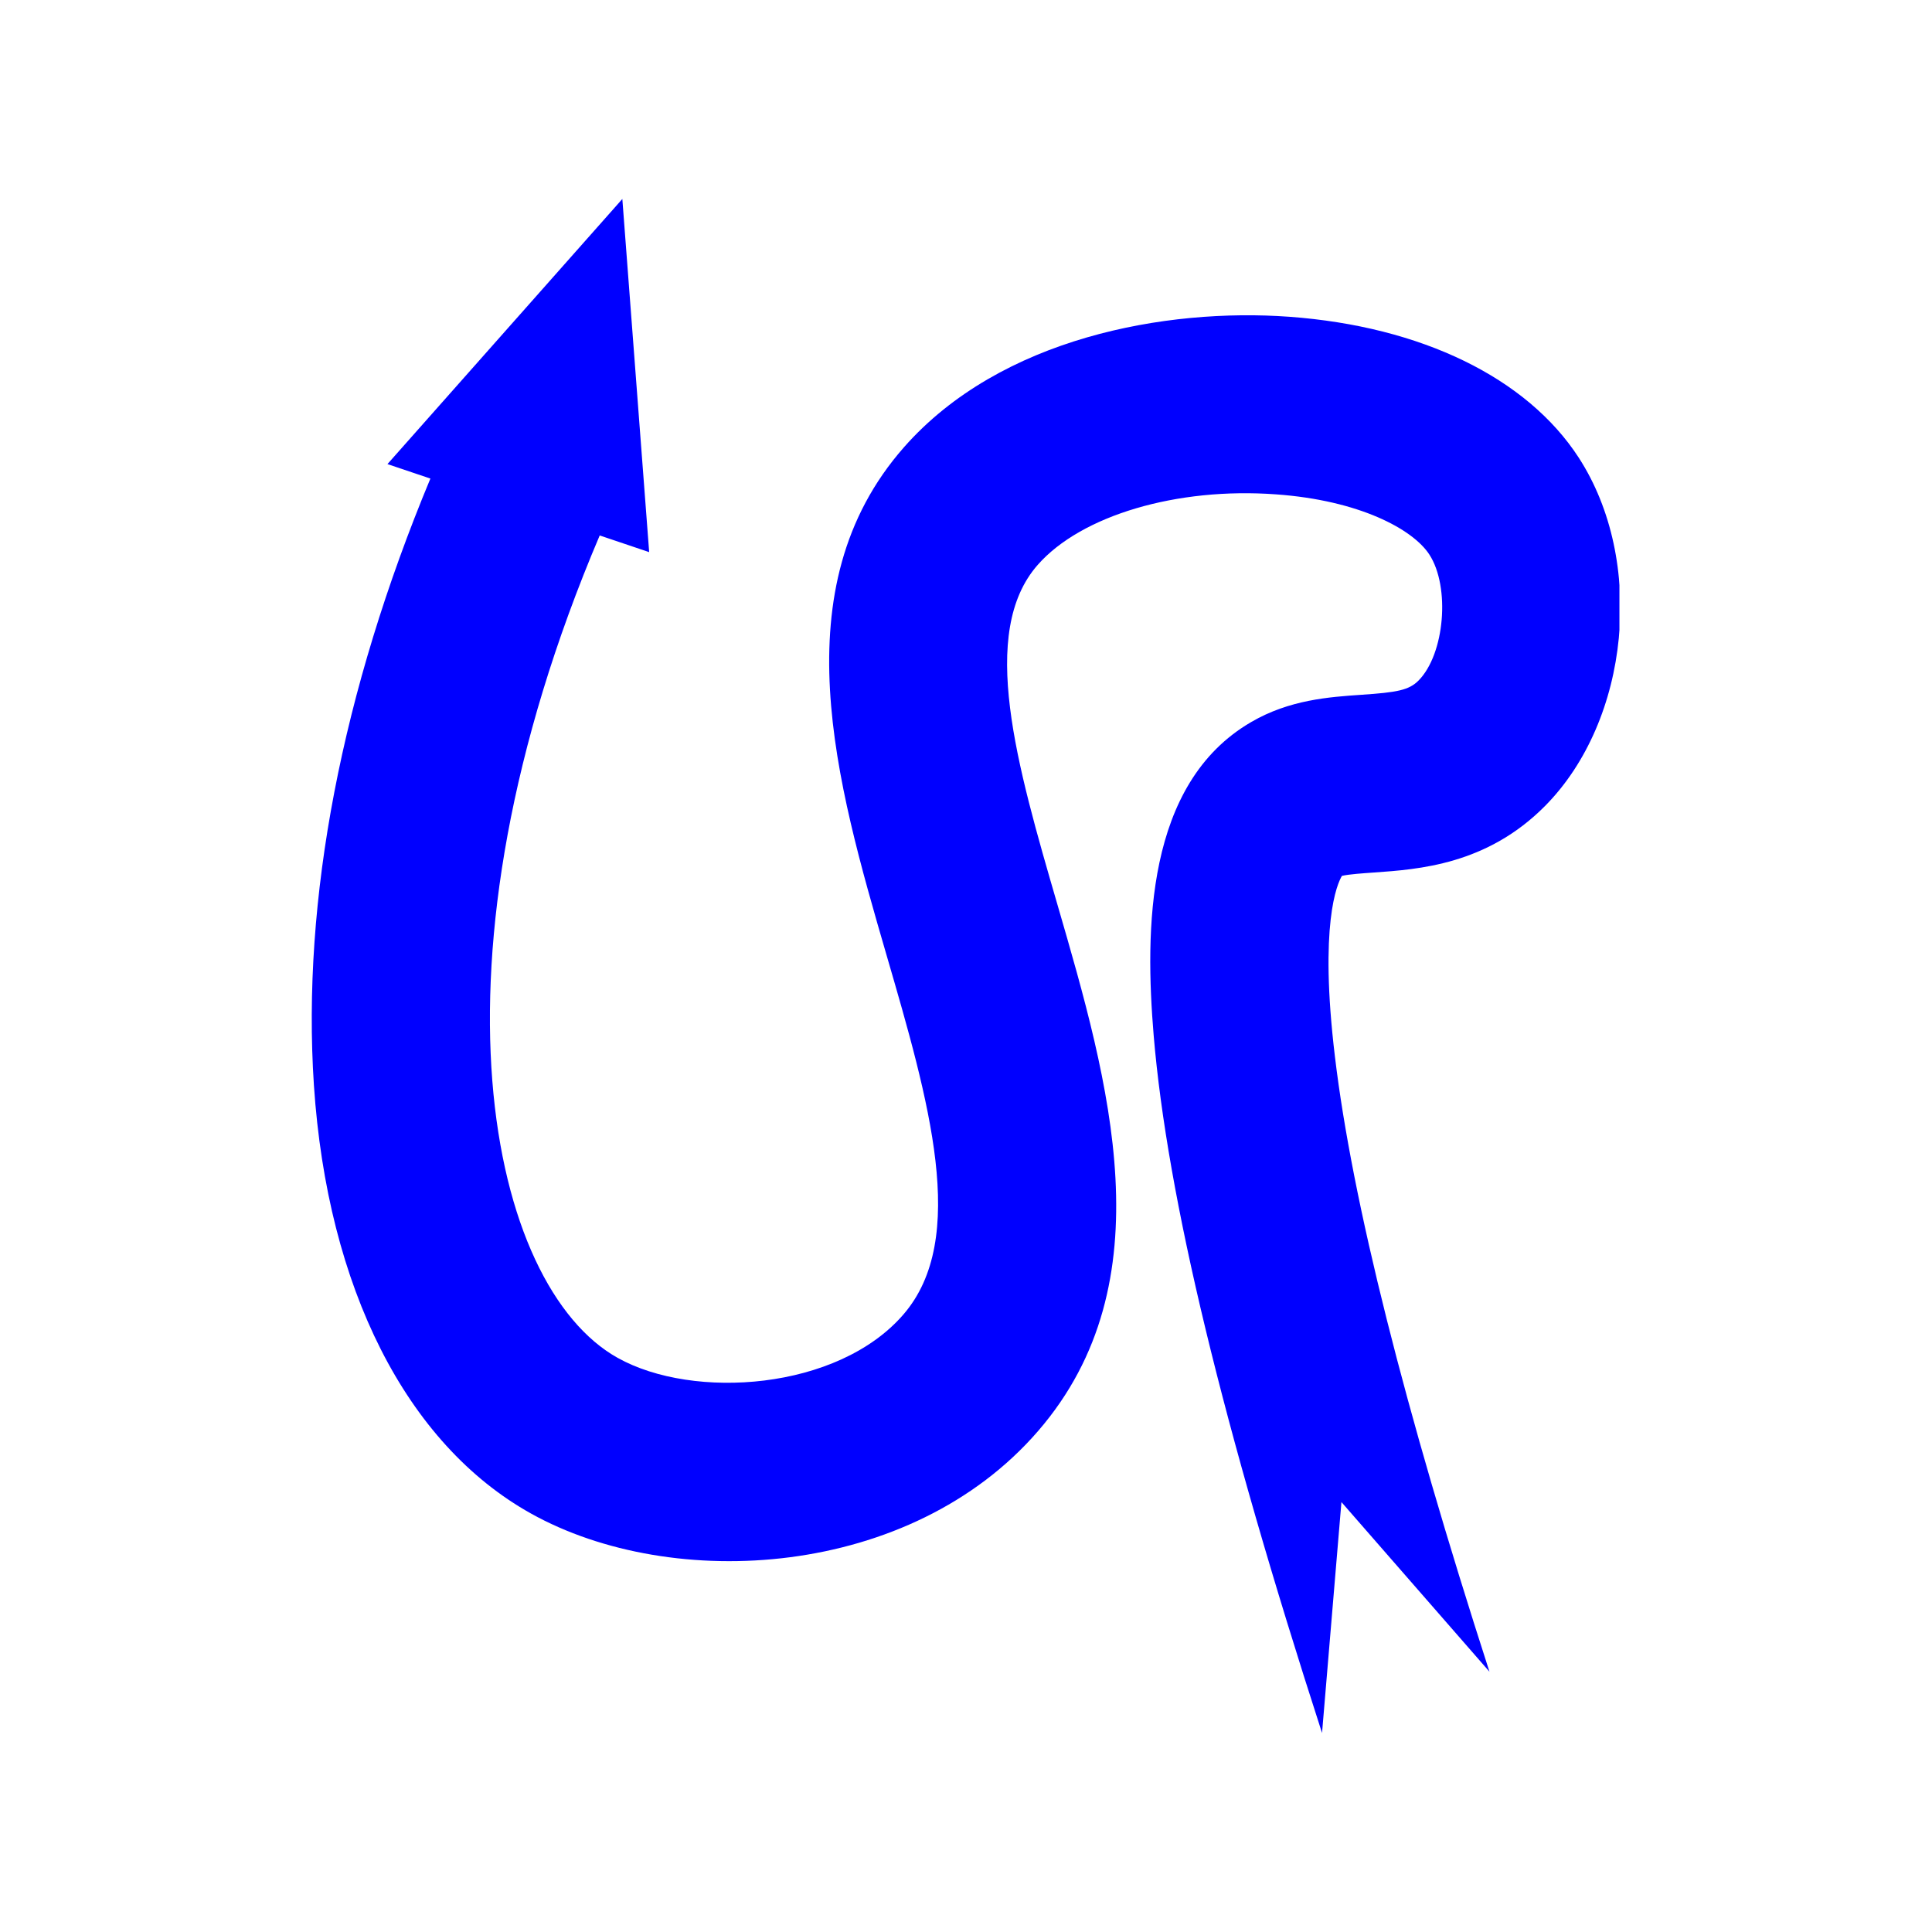 <svg version="1.0" preserveAspectRatio="xMidYMid meet" height="1080" viewBox="0 0 810 810" zoomAndPan="magnify" width="1080" xmlns:xlink="http://www.w3.org/1999/xlink" xmlns="http://www.w3.org/2000/svg"><defs><clipPath id="a525cf6985"><path clip-rule="nonzero" d="M 130.703 83.328 L 678.953 83.328 L 678.953 726.828 L 130.703 726.828 Z M 130.703 83.328"></path></clipPath></defs><g clip-path="url(#a525cf6985)"><path fill-rule="nonzero" fill-opacity="1" d="M 562.617 367.199 C 560.598 370.578 553.004 387.531 559.672 442.965 C 566.879 503.266 588.668 590.02 624.465 700.871 L 562.402 629.754 L 554.273 726.559 C 512.5 597.469 489.395 501.848 483.691 434.215 C 480.012 390.117 480.184 328.488 524.586 302.711 C 540.613 293.355 557.348 292.215 570.75 291.293 C 585.766 290.281 590.734 289.355 594.734 285.312 C 605.707 274.238 608.09 246.094 599.254 232.48 C 592.262 221.766 569.738 209.766 535.039 207.266 C 493.438 204.191 453.297 216.09 435.074 236.824 C 410.121 265.156 426.293 320.676 443.375 379.402 C 464.891 453.449 489.324 537.387 435.246 599.938 C 381.793 661.781 282.086 667.762 222.539 634.508 C 170.383 605.383 137.27 539.941 131.609 454.992 C 126.469 377.25 143.293 289.848 180.445 200.641 L 162.441 194.574 L 260.918 83.418 L 272.168 231.48 L 251.43 224.492 C 175.004 404.223 205.266 539.32 258.941 569.281 C 290.734 587.07 351.309 582.898 378.758 551.102 C 406.254 519.309 389.473 461.504 371.641 400.281 C 350.73 328.301 326.98 246.688 378.977 187.527 C 419.523 141.453 489.008 129.062 540.484 132.801 C 595.918 136.844 640.188 158.402 661.891 191.875 C 689.875 235.047 683.406 301.902 647.797 337.875 C 623.383 362.551 594.789 364.484 575.902 365.812 C 571.645 366.117 565.492 366.52 562.633 367.215 Z M 562.617 367.199" fill="#0000ff"></path></g></svg>